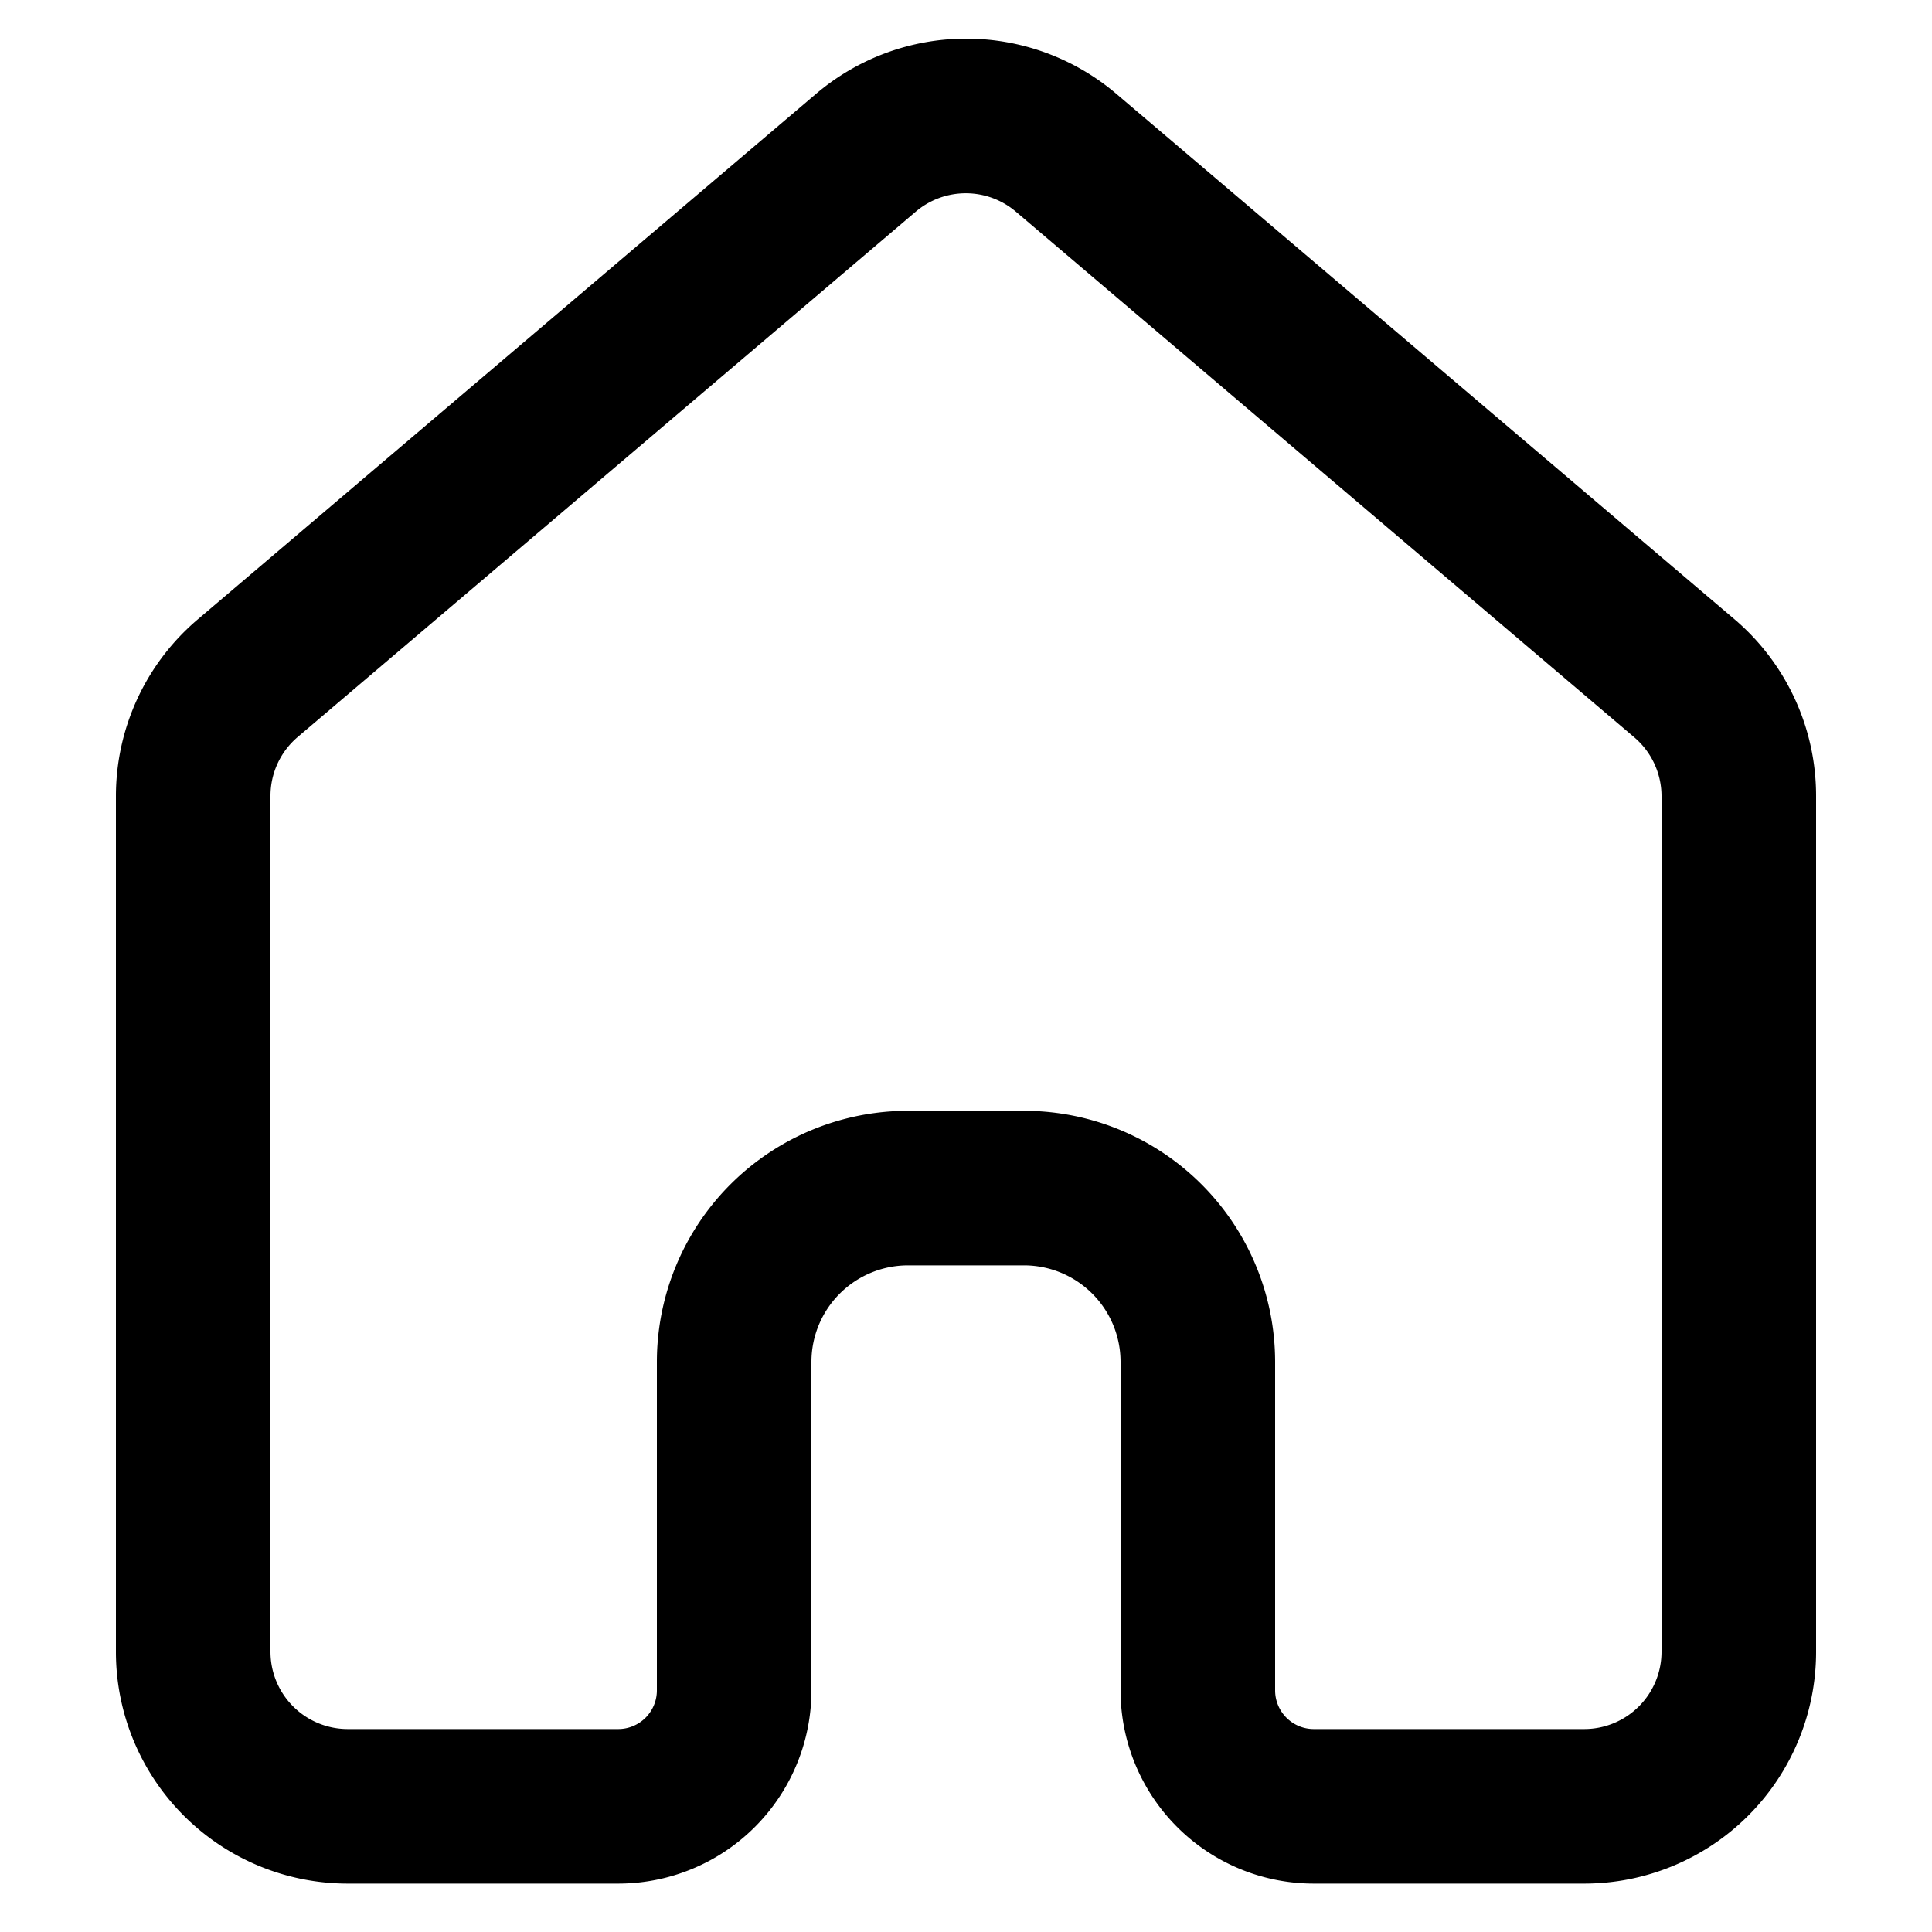<svg width="100" height="100" xmlns="http://www.w3.org/2000/svg" data-name="Layer 1">
 <title>work_export_210718</title>

 <g>
  <title>Layer 1</title>
  <path id="svg_1" d="m89.78,32.055l0,0l-32,-27.2a12,12 0 0 0 -15.54,0l-32,27.2a12,12 0 0 0 -4.24,9.14l0,44.3a12,12 0 0 0 12,12l14,0a10,10 0 0 0 10,-10l0,-17.02a5,5 0 0 1 4.98,-4.98l6,0a5,5 0 0 1 5.02,4.98l0,17.02a10,10 0 0 0 10,10l14,0a12,12 0 0 0 12,-12l0,-44.3a12,12 0 0 0 -4.22,-9.14zm-3.78,53.44a4,4 0 0 1 -4,4l-14,0a2,2 0 0 1 -2,-2l0,-17.02a13,13 0 0 0 -12.98,-12.98l-6,0a13,13 0 0 0 -13.02,12.98l0,17.02a2,2 0 0 1 -2,2l-14,0a4,4 0 0 1 -4,-4l0,-44.3a4,4 0 0 1 1.4,-3.04l32,-27.2a4,4 0 0 1 5.18,0l32,27.2a4,4 0 0 1 1.42,3.04l0,44.3z"/>
 </g>
</svg>